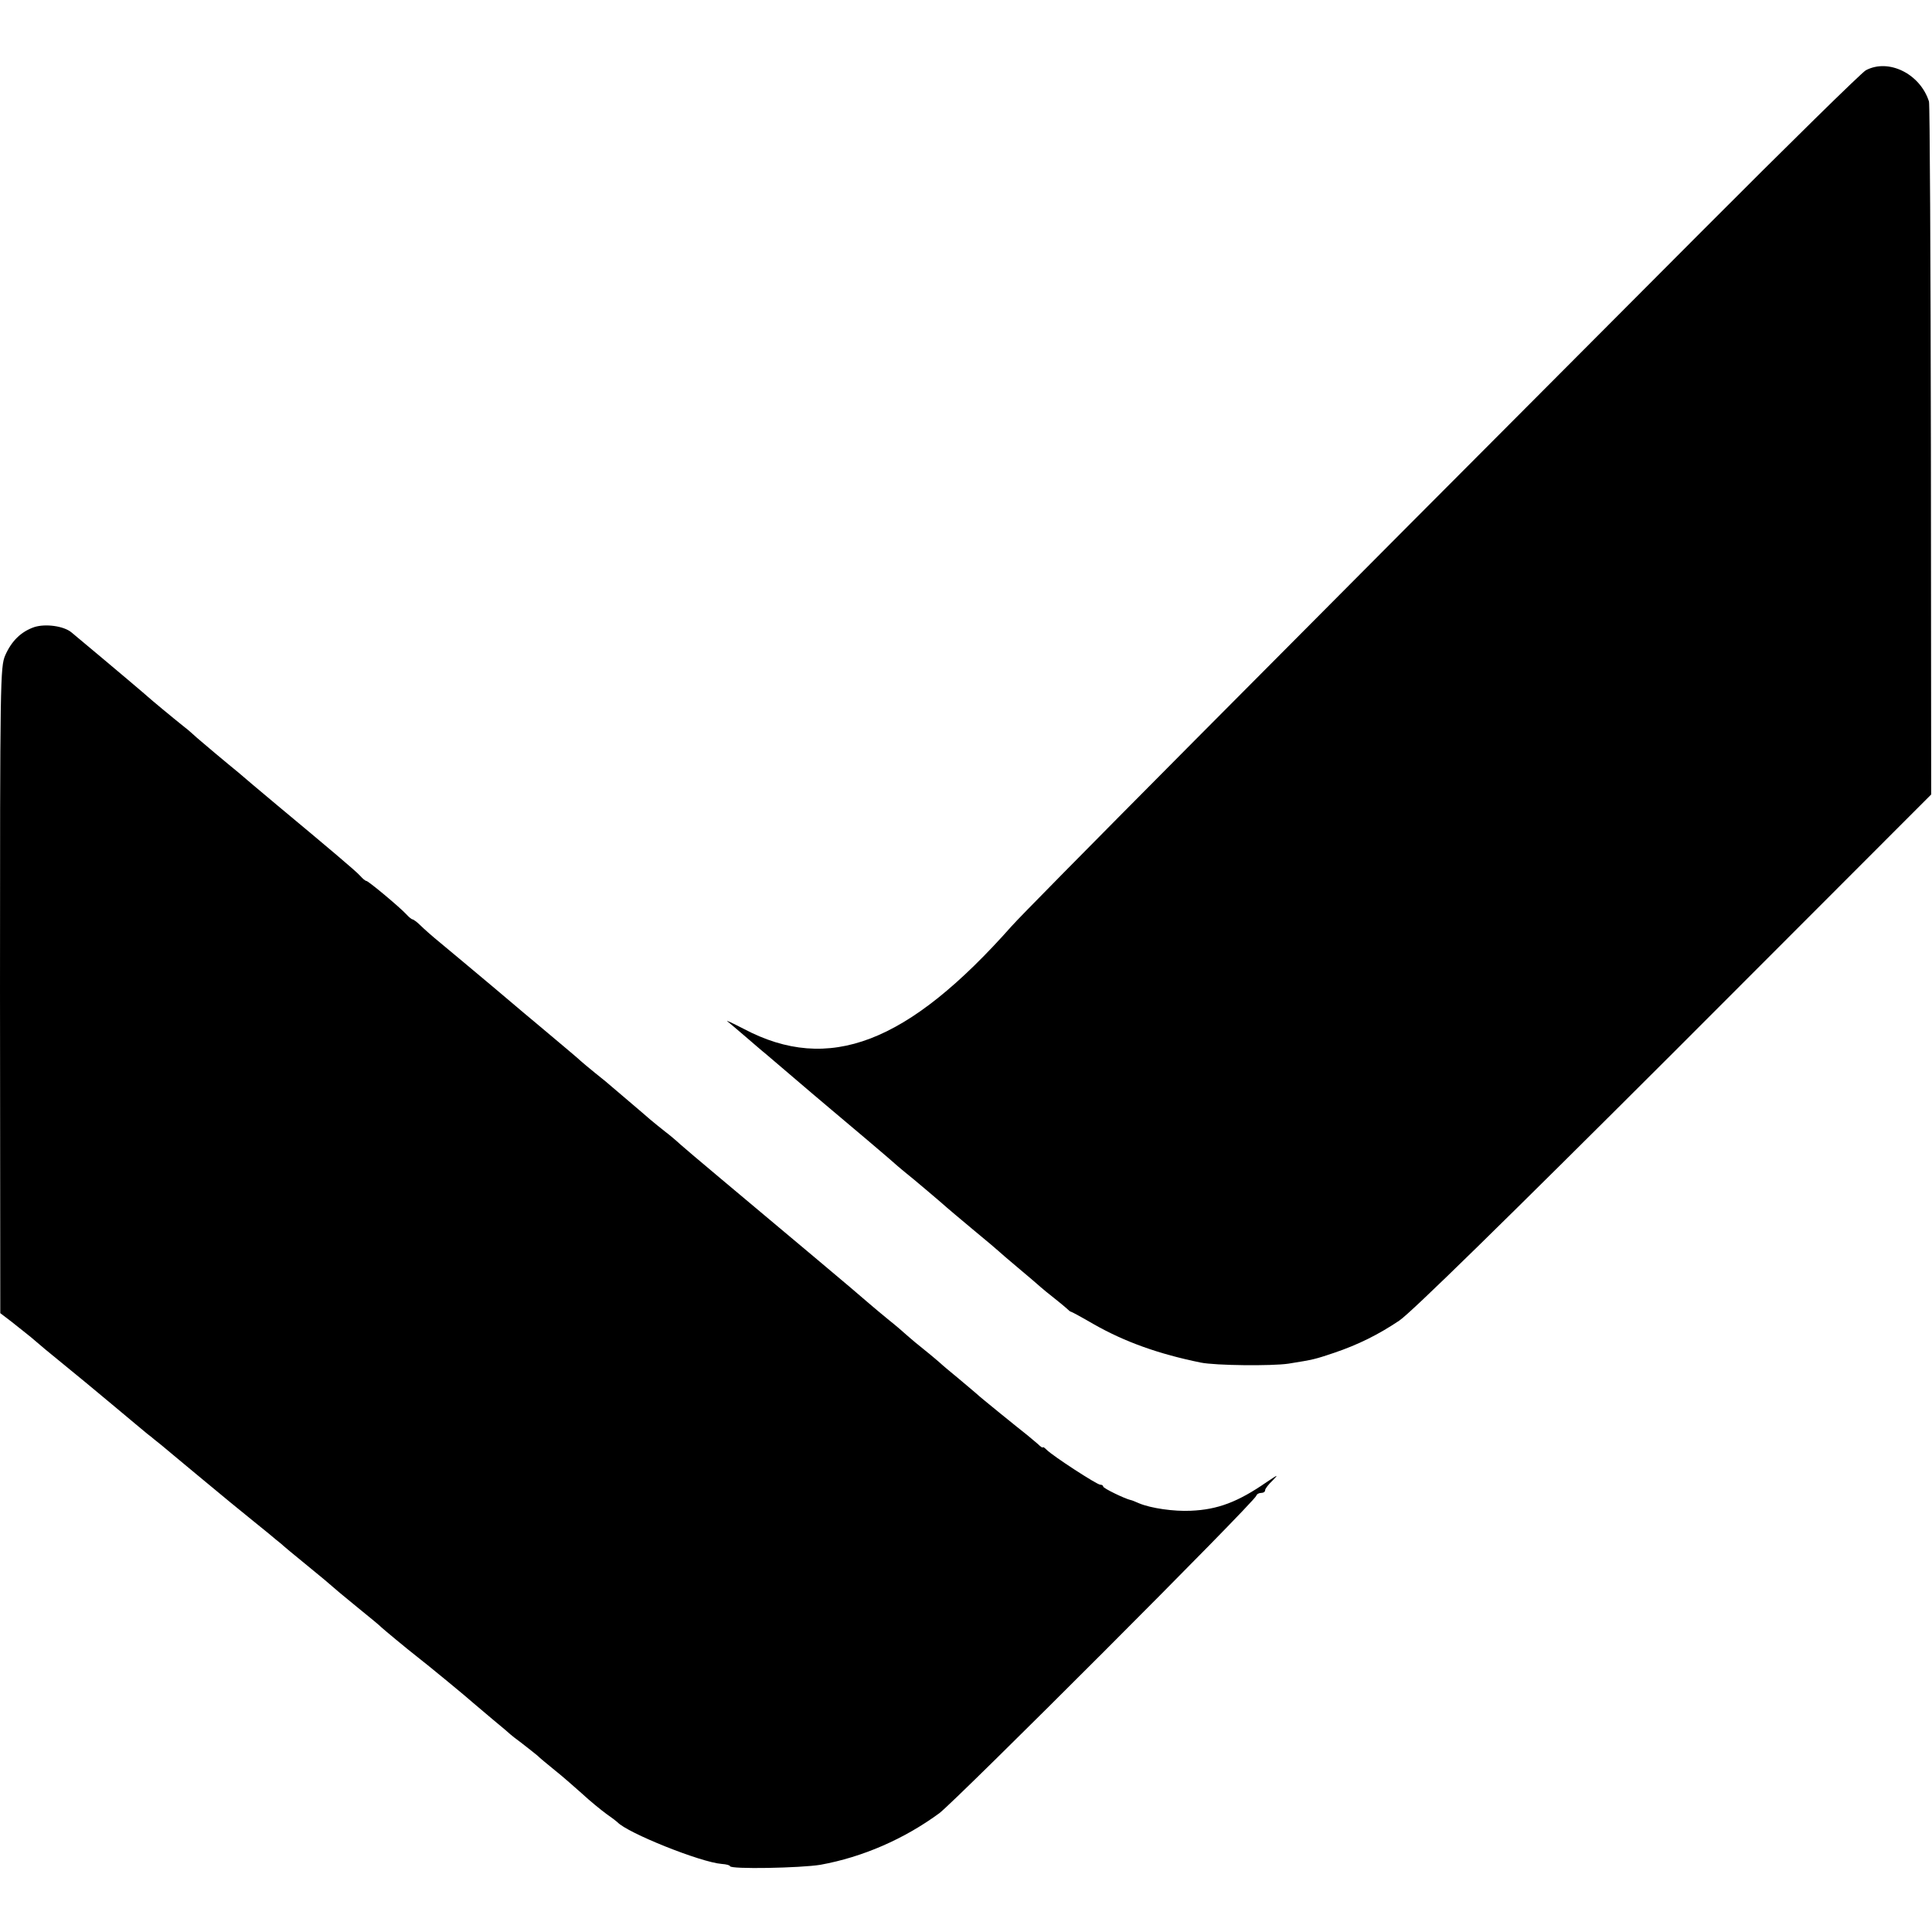 <?xml version="1.0" standalone="no"?>
<!DOCTYPE svg PUBLIC "-//W3C//DTD SVG 20010904//EN"
 "http://www.w3.org/TR/2001/REC-SVG-20010904/DTD/svg10.dtd">
<svg version="1.0" xmlns="http://www.w3.org/2000/svg"
 width="704pt" height="704pt" viewBox="0 0 704 704"
 preserveAspectRatio="xMidYMid meet">
<g transform="translate(0,704) scale(0.1,-0.1)"
fill="#000000" stroke="none">
<path d="M6799 6784 c-14 -7 -284 -272 -600 -589 -1624 -1628 -2456 -2466
-2512 -2529 -380 -429 -667 -539 -977 -375 -41 21 -68 34 -59 27 9 -7 38 -32
65 -55 27 -23 60 -52 74 -63 27 -23 95 -81 170 -145 26 -22 58 -49 71 -60 42
-35 223 -188 241 -205 9 -8 23 -19 30 -25 16 -12 141 -118 148 -125 3 -3 46
-39 95 -80 50 -41 92 -77 95 -80 3 -3 34 -30 70 -60 36 -30 72 -61 82 -70 9
-8 31 -26 49 -40 18 -14 38 -31 45 -37 7 -7 14 -13 17 -13 2 0 39 -20 82 -45
114 -65 238 -109 390 -140 54 -11 259 -13 320 -4 94 15 96 16 165 39 89 30
163 67 239 118 43 29 385 364 1002 980 l936 937 -1 1255 c-1 690 -4 1262 -7
1270 -32 101 -147 158 -230 114z"/>
<path d="M125 4755 c-49 -17 -83 -51 -106 -103 -18 -42 -19 -90 -19 -1220 l1
-1177 42 -32 c23 -18 54 -43 69 -55 38 -33 60 -51 125 -104 32 -26 110 -90
173 -143 63 -53 120 -100 127 -106 7 -5 18 -14 25 -20 7 -5 40 -32 73 -60 70
-58 68 -57 205 -170 58 -47 120 -98 139 -113 18 -15 38 -32 45 -37 6 -6 49
-42 96 -80 47 -38 87 -72 90 -75 3 -3 43 -37 90 -75 47 -38 87 -71 90 -75 5
-5 95 -80 130 -107 35 -27 187 -152 204 -168 6 -5 38 -32 71 -60 33 -27 62
-52 65 -55 3 -3 21 -17 40 -31 19 -15 45 -35 57 -45 11 -11 41 -35 64 -54 24
-19 69 -58 99 -85 30 -28 71 -61 90 -75 19 -13 37 -27 40 -30 36 -39 303 -146
380 -152 17 -1 30 -5 30 -8 0 -12 258 -7 330 5 154 28 305 94 433 188 63 48
1147 1132 1155 1157 2 6 10 10 18 10 8 0 14 4 14 10 0 5 12 21 28 36 22 23 19
21 -23 -7 -104 -72 -178 -100 -276 -104 -61 -3 -145 9 -188 27 -14 6 -28 12
-31 12 -22 5 -100 43 -100 49 0 4 -5 7 -11 7 -12 0 -172 104 -195 127 -8 8
-14 12 -14 9 0 -3 -8 2 -18 12 -11 9 -28 24 -38 32 -32 25 -179 144 -184 150
-3 3 -32 27 -65 55 -33 27 -65 54 -71 60 -6 5 -30 26 -54 45 -24 19 -54 44
-66 55 -12 11 -41 36 -65 55 -23 19 -56 46 -73 61 -17 15 -105 90 -196 166
-285 239 -462 387 -491 413 -15 14 -40 35 -56 47 -15 12 -39 31 -53 43 -14 12
-45 39 -70 60 -25 21 -55 47 -67 57 -11 10 -40 34 -63 52 -24 19 -48 40 -54
45 -9 9 -50 43 -151 128 -11 9 -85 71 -165 139 -80 67 -167 140 -195 163 -27
22 -60 51 -73 64 -12 12 -26 22 -29 22 -3 0 -13 8 -22 18 -25 27 -139 122
-146 122 -4 0 -14 9 -23 19 -14 16 -116 102 -301 256 -79 66 -119 100 -141
119 -14 11 -53 44 -88 73 -34 29 -69 58 -76 65 -8 7 -22 20 -33 28 -44 35
-128 105 -133 110 -4 4 -99 85 -280 236 -28 23 -94 32 -135 19z"/>
</g>
</svg>

